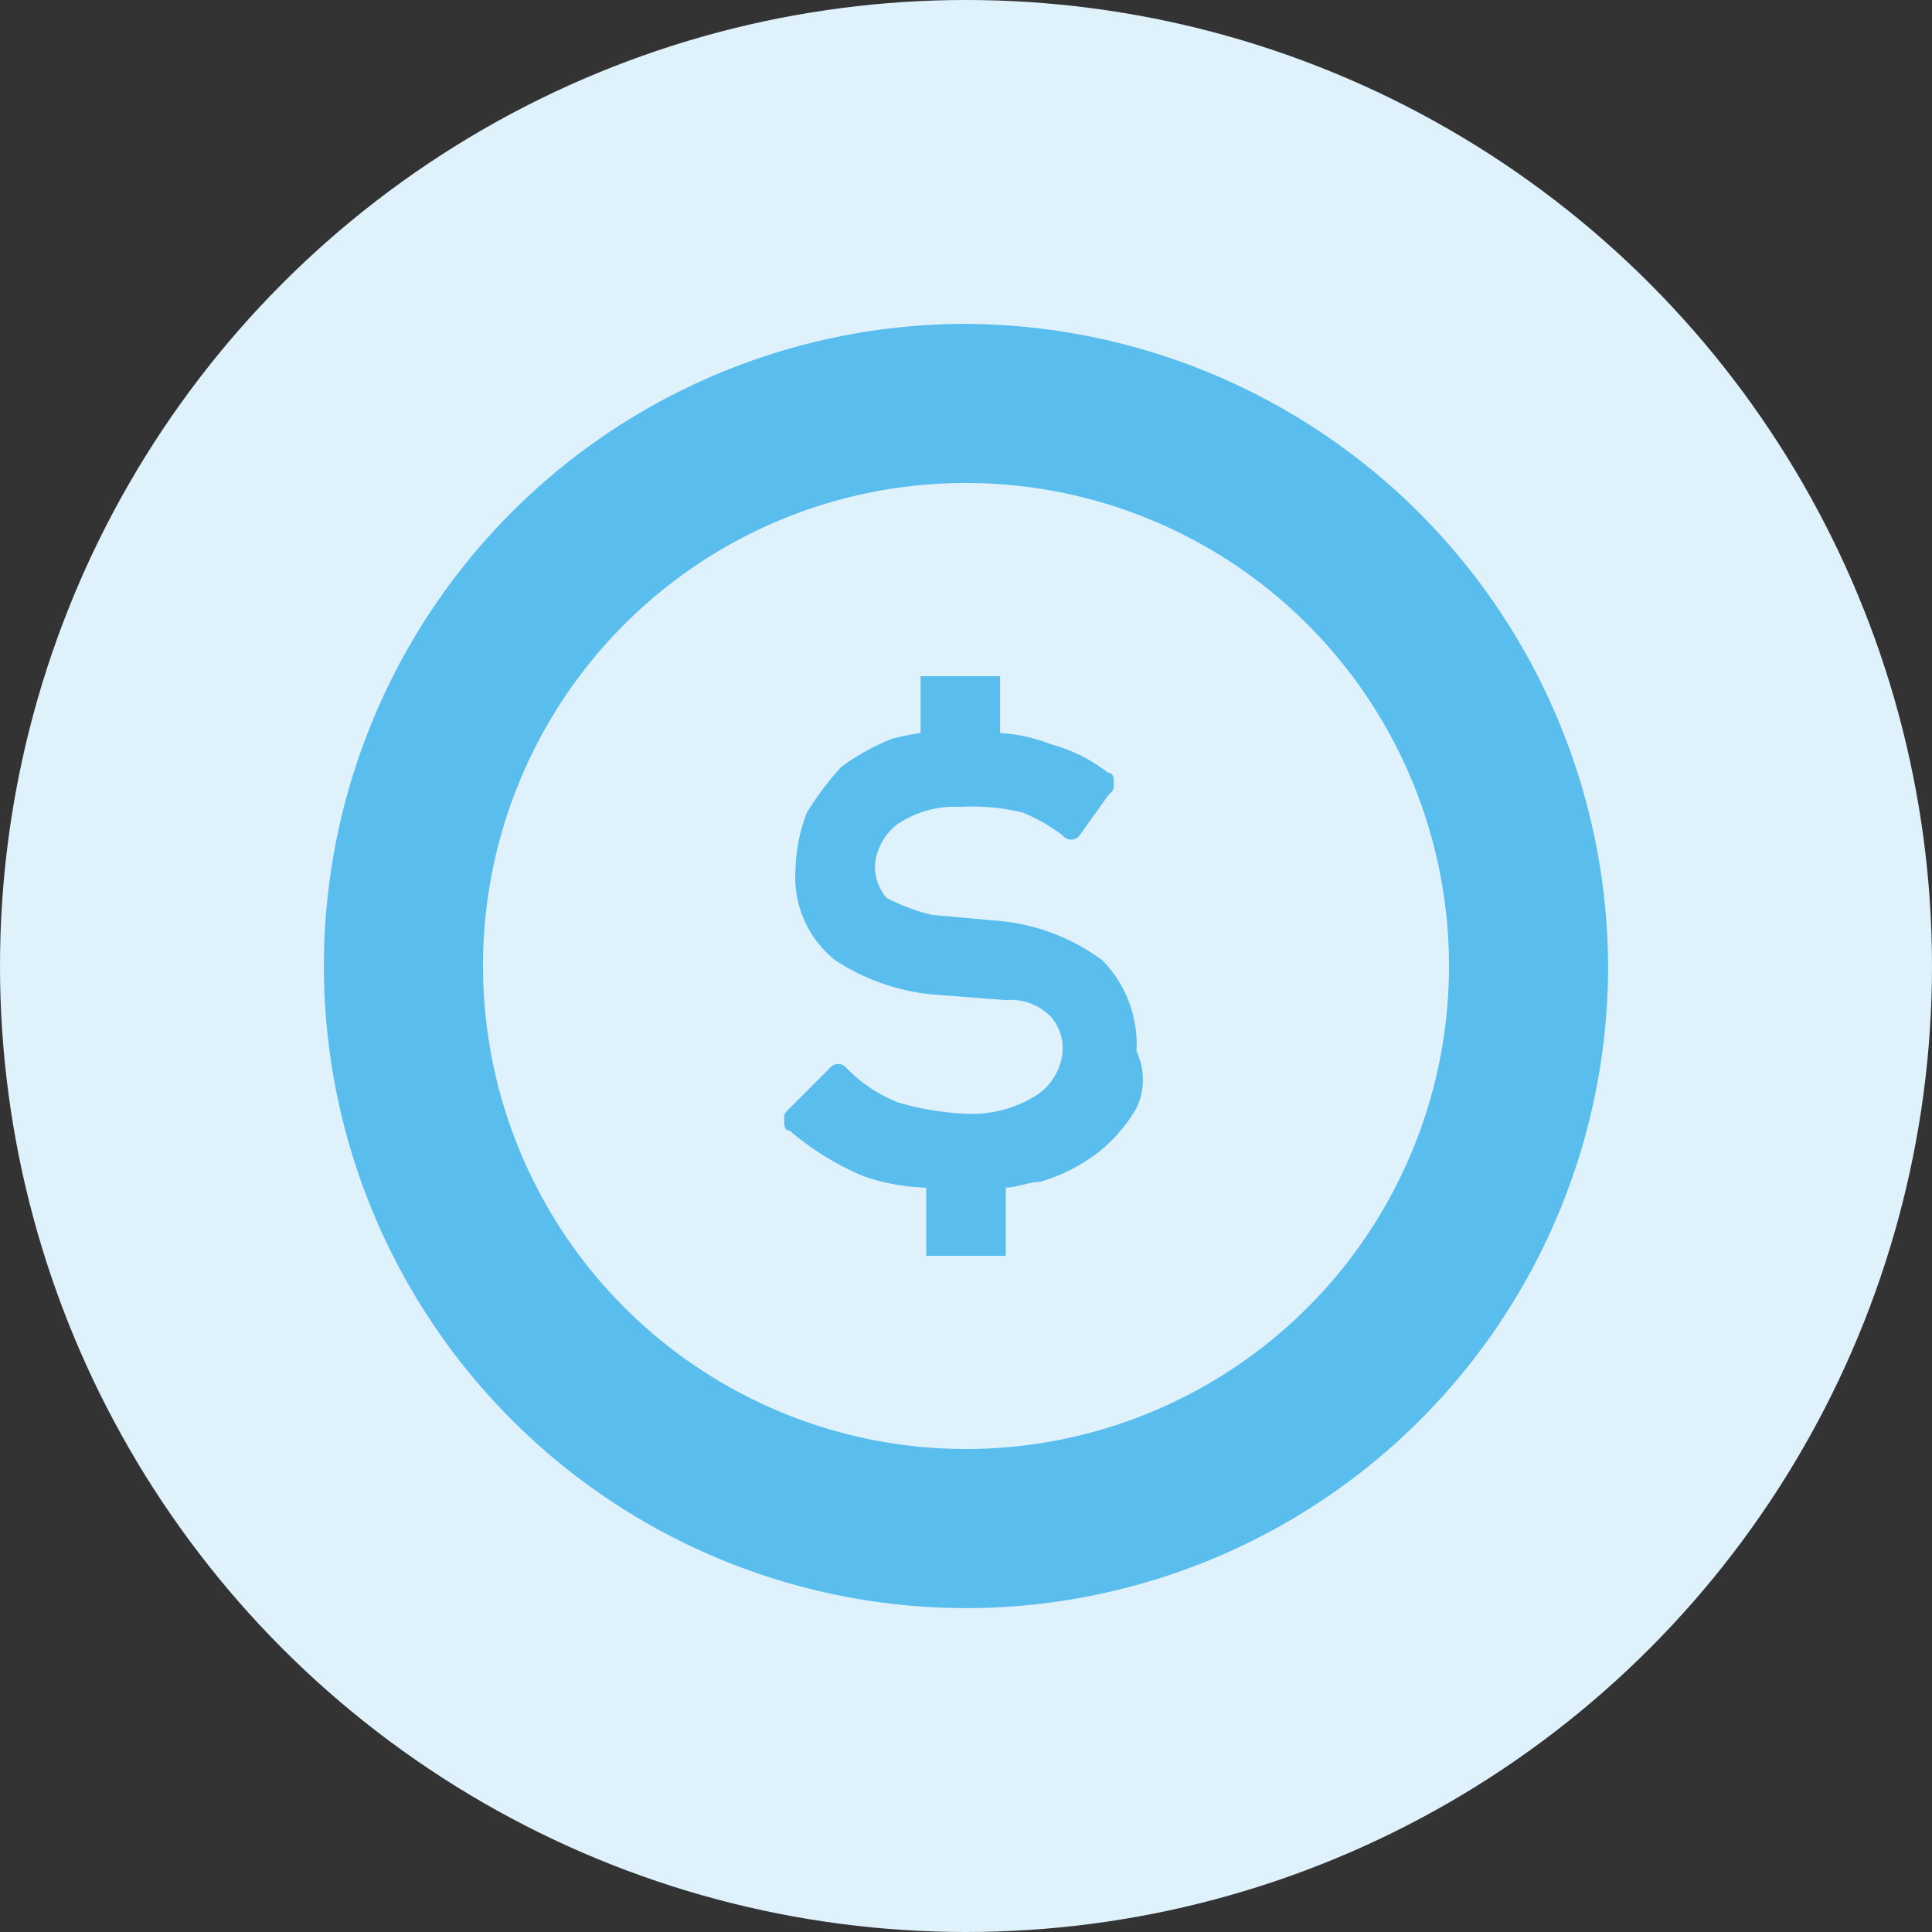 <svg xmlns="http://www.w3.org/2000/svg" xmlns:xlink="http://www.w3.org/1999/xlink" width="34" height="34" viewBox="0 0 34 34"><rect x="0" y="0" width="34" height="34" fill="#333333" stroke="none"/><defs><clipPath id="a"><circle cx="17" cy="17" r="17" transform="translate(986 2991)" fill="#dff1fa"/></clipPath></defs><g transform="translate(-986 -2991)"><g clip-path="url(#a)"><g transform="translate(986 2991)"><circle cx="17" cy="17" r="17" fill="#dff1fa"/><path d="M20,19.5a2.7,2.7,0,0,1-.7.8,3.128,3.128,0,0,1-1,.5c-.2,0-.4.1-.6.1v1.2H16.3V20.9a3.6,3.6,0,0,1-1.1-.2,4.928,4.928,0,0,1-1.3-.8c-.1,0-.1-.1-.1-.2s0-.1.1-.2l.7-.7a.187.187,0,0,1,.3,0,2.639,2.639,0,0,0,.9.6,5.019,5.019,0,0,0,1.2.2,2.133,2.133,0,0,0,1.2-.3,1.02,1.02,0,0,0,.5-.8.845.845,0,0,0-.2-.6.984.984,0,0,0-.8-.3l-1.3-.1a3.78,3.78,0,0,1-1.7-.6,1.865,1.865,0,0,1-.7-1.6,2.959,2.959,0,0,1,.2-1,5.547,5.547,0,0,1,.6-.8,4.053,4.053,0,0,1,.9-.5,4.331,4.331,0,0,1,.5-.1v-1h1.4v1a2.92,2.92,0,0,1,.9.2,2.8,2.8,0,0,1,1,.5c.1,0,.1.1.1.2s0,.1-.1.2l-.5.7a.187.187,0,0,1-.3,0,3.217,3.217,0,0,0-.7-.4,3.75,3.75,0,0,0-1.1-.1,1.8,1.8,0,0,0-1.1.3,1.012,1.012,0,0,0-.4.7.845.845,0,0,0,.2.6,3.385,3.385,0,0,0,.8.3l1.1.1a3.605,3.605,0,0,1,1.9.7,2.111,2.111,0,0,1,.6,1.6A1.162,1.162,0,0,1,20,19.5Z" fill="#59bded"/><path d="M17,8.5A8.5,8.5,0,1,1,8.5,17,8.493,8.493,0,0,1,17,8.5m0-2.8A11.3,11.3,0,1,0,28.3,17,11.353,11.353,0,0,0,17,5.7Z" fill="#59bded"/></g></g></g></svg>